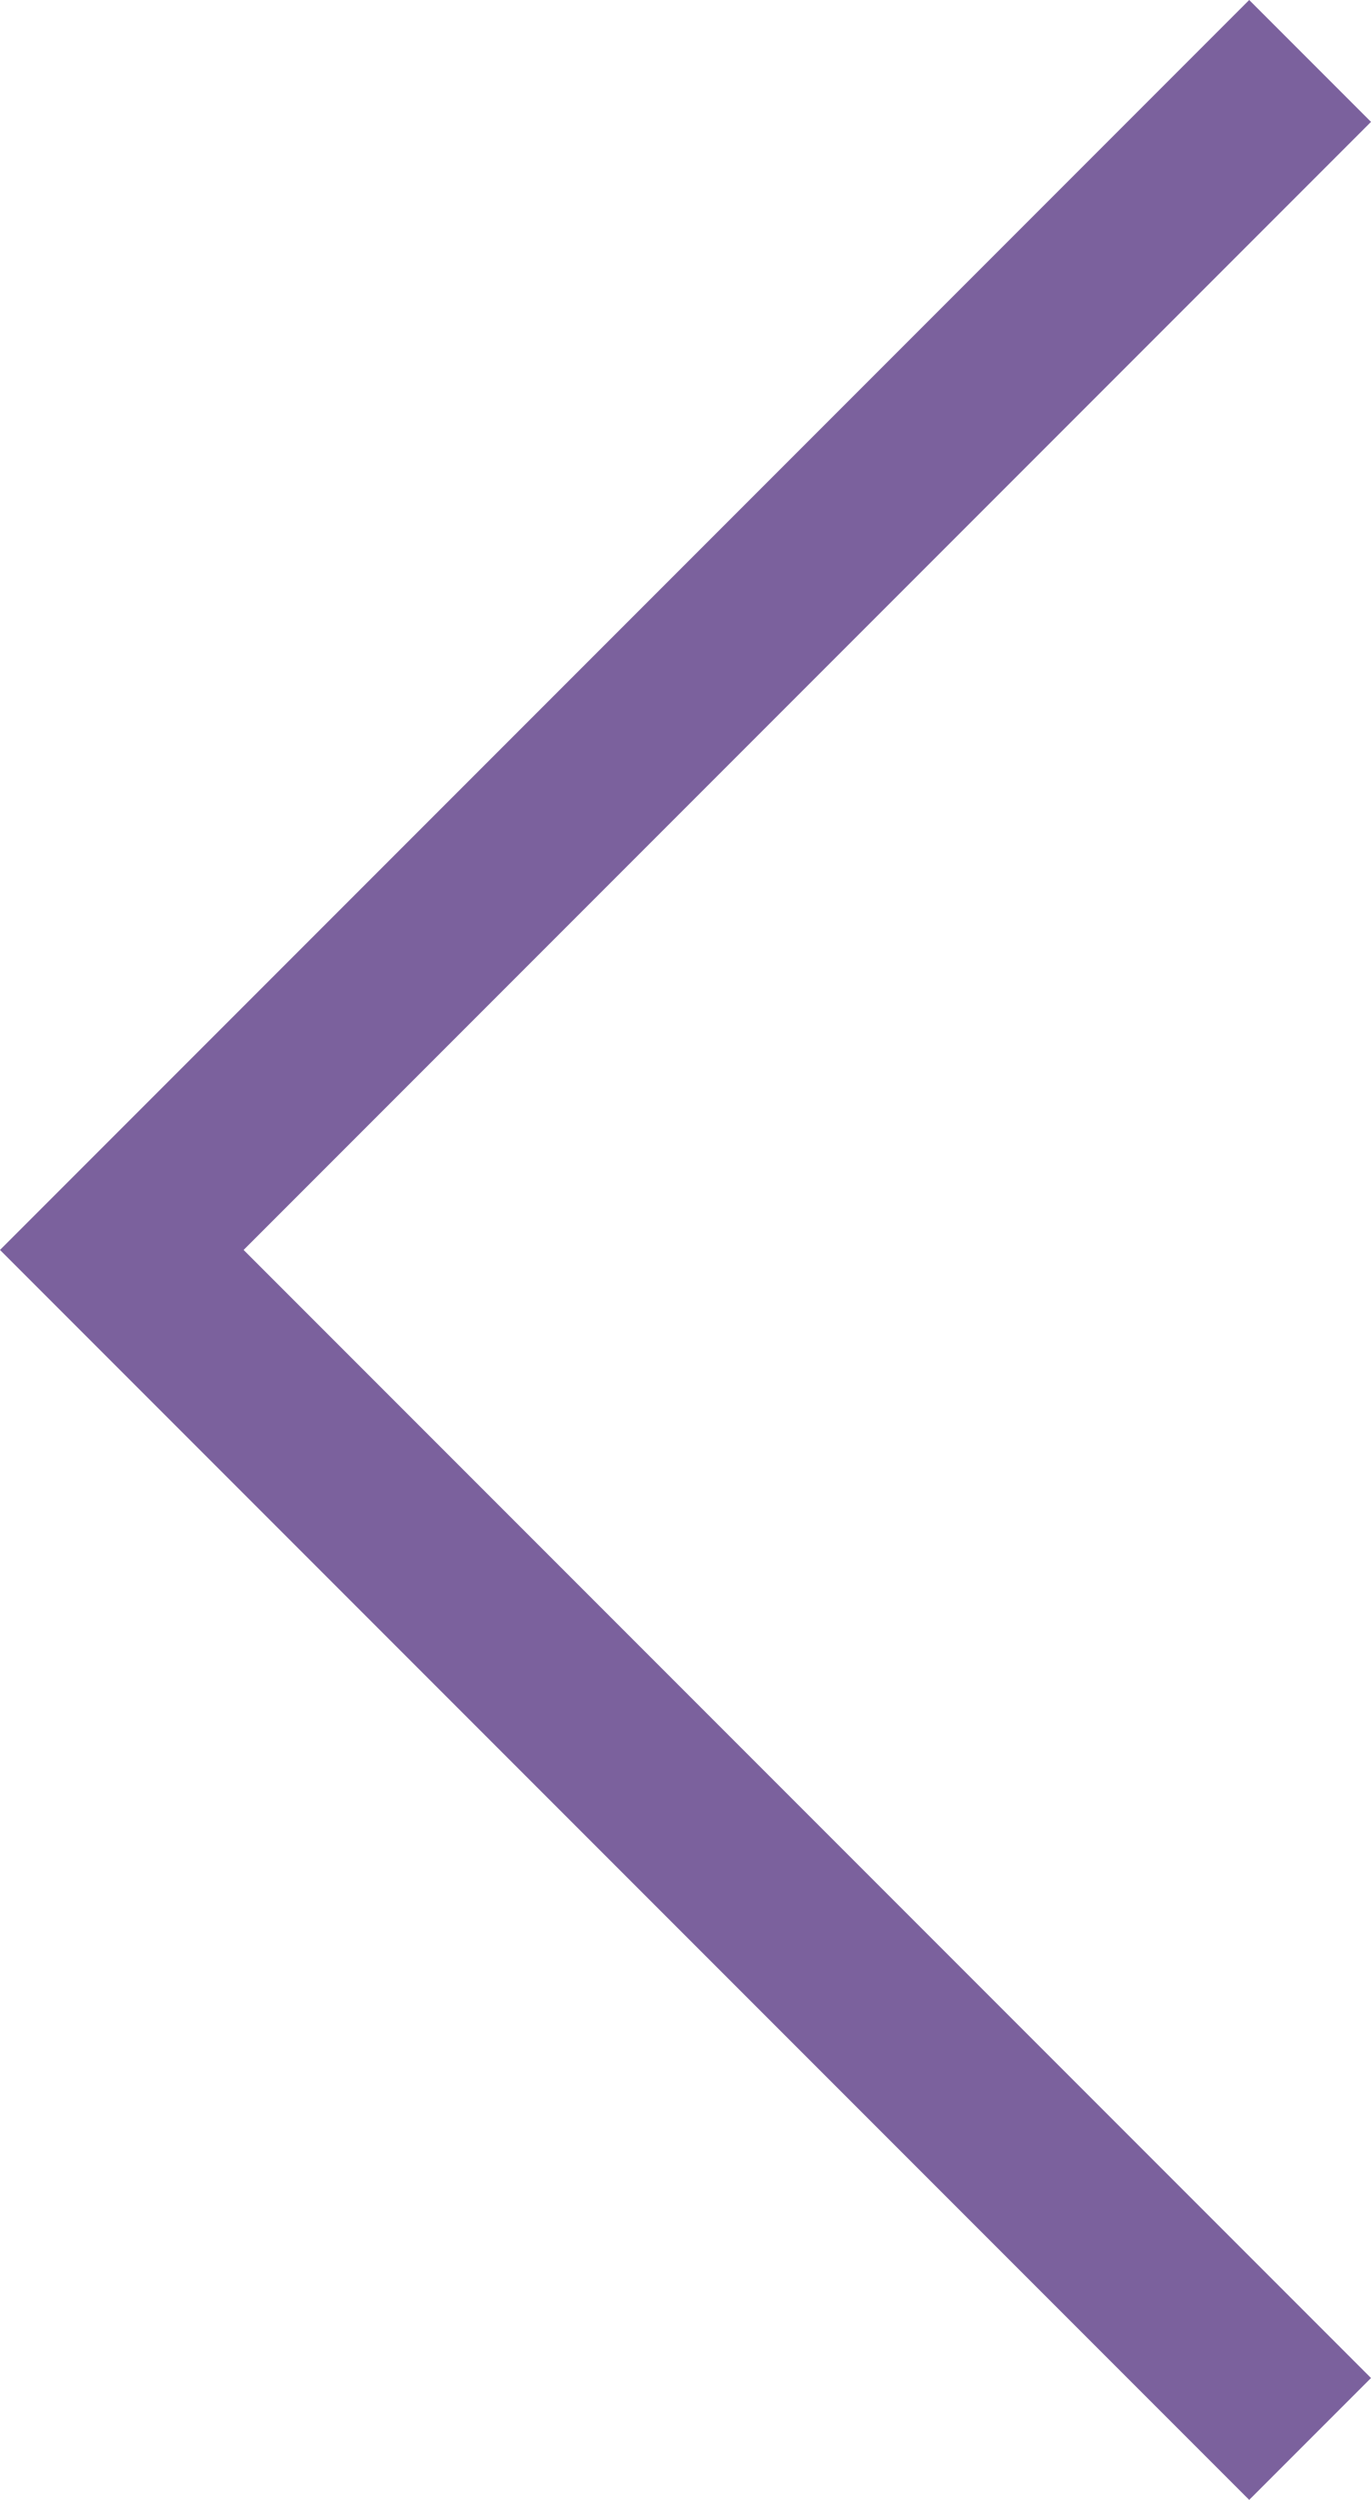 <svg xmlns="http://www.w3.org/2000/svg" width="7.958" height="14.502" viewBox="0 0 7.958 14.502"><path d="M-5723.24-11590.168l-7.251-7.251,7.251-7.251.707.707-6.544,6.544,6.544,6.544Z" transform="translate(5730.491 11604.67)" fill="#7b619d"/></svg>